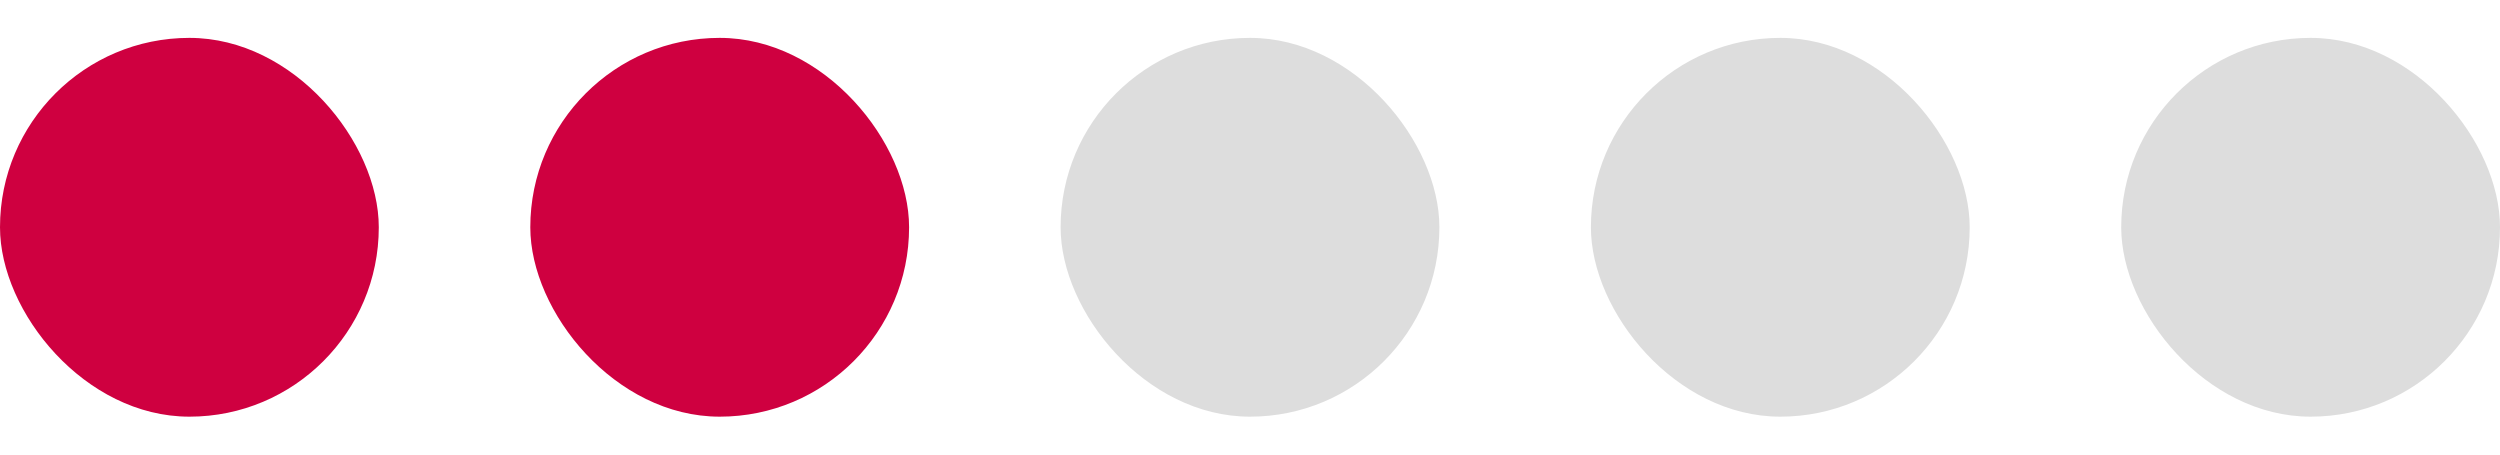 <svg fill="none" height="6" viewBox="0 0 33 6" width="33" xmlns="http://www.w3.org/2000/svg"><rect fill="#cf0040" height="5" rx="2.5" width="5" y=".5"/><rect fill="#cf0040" height="5" rx="2.5" width="5" x="7" y=".5"/><g fill="#ddd"><rect height="5" rx="2.5" width="5" x="21" y=".5"/><rect height="5" rx="2.5" width="5" x="14" y=".5"/><rect height="5" rx="2.5" width="5" x="28" y=".5"/></g></svg>